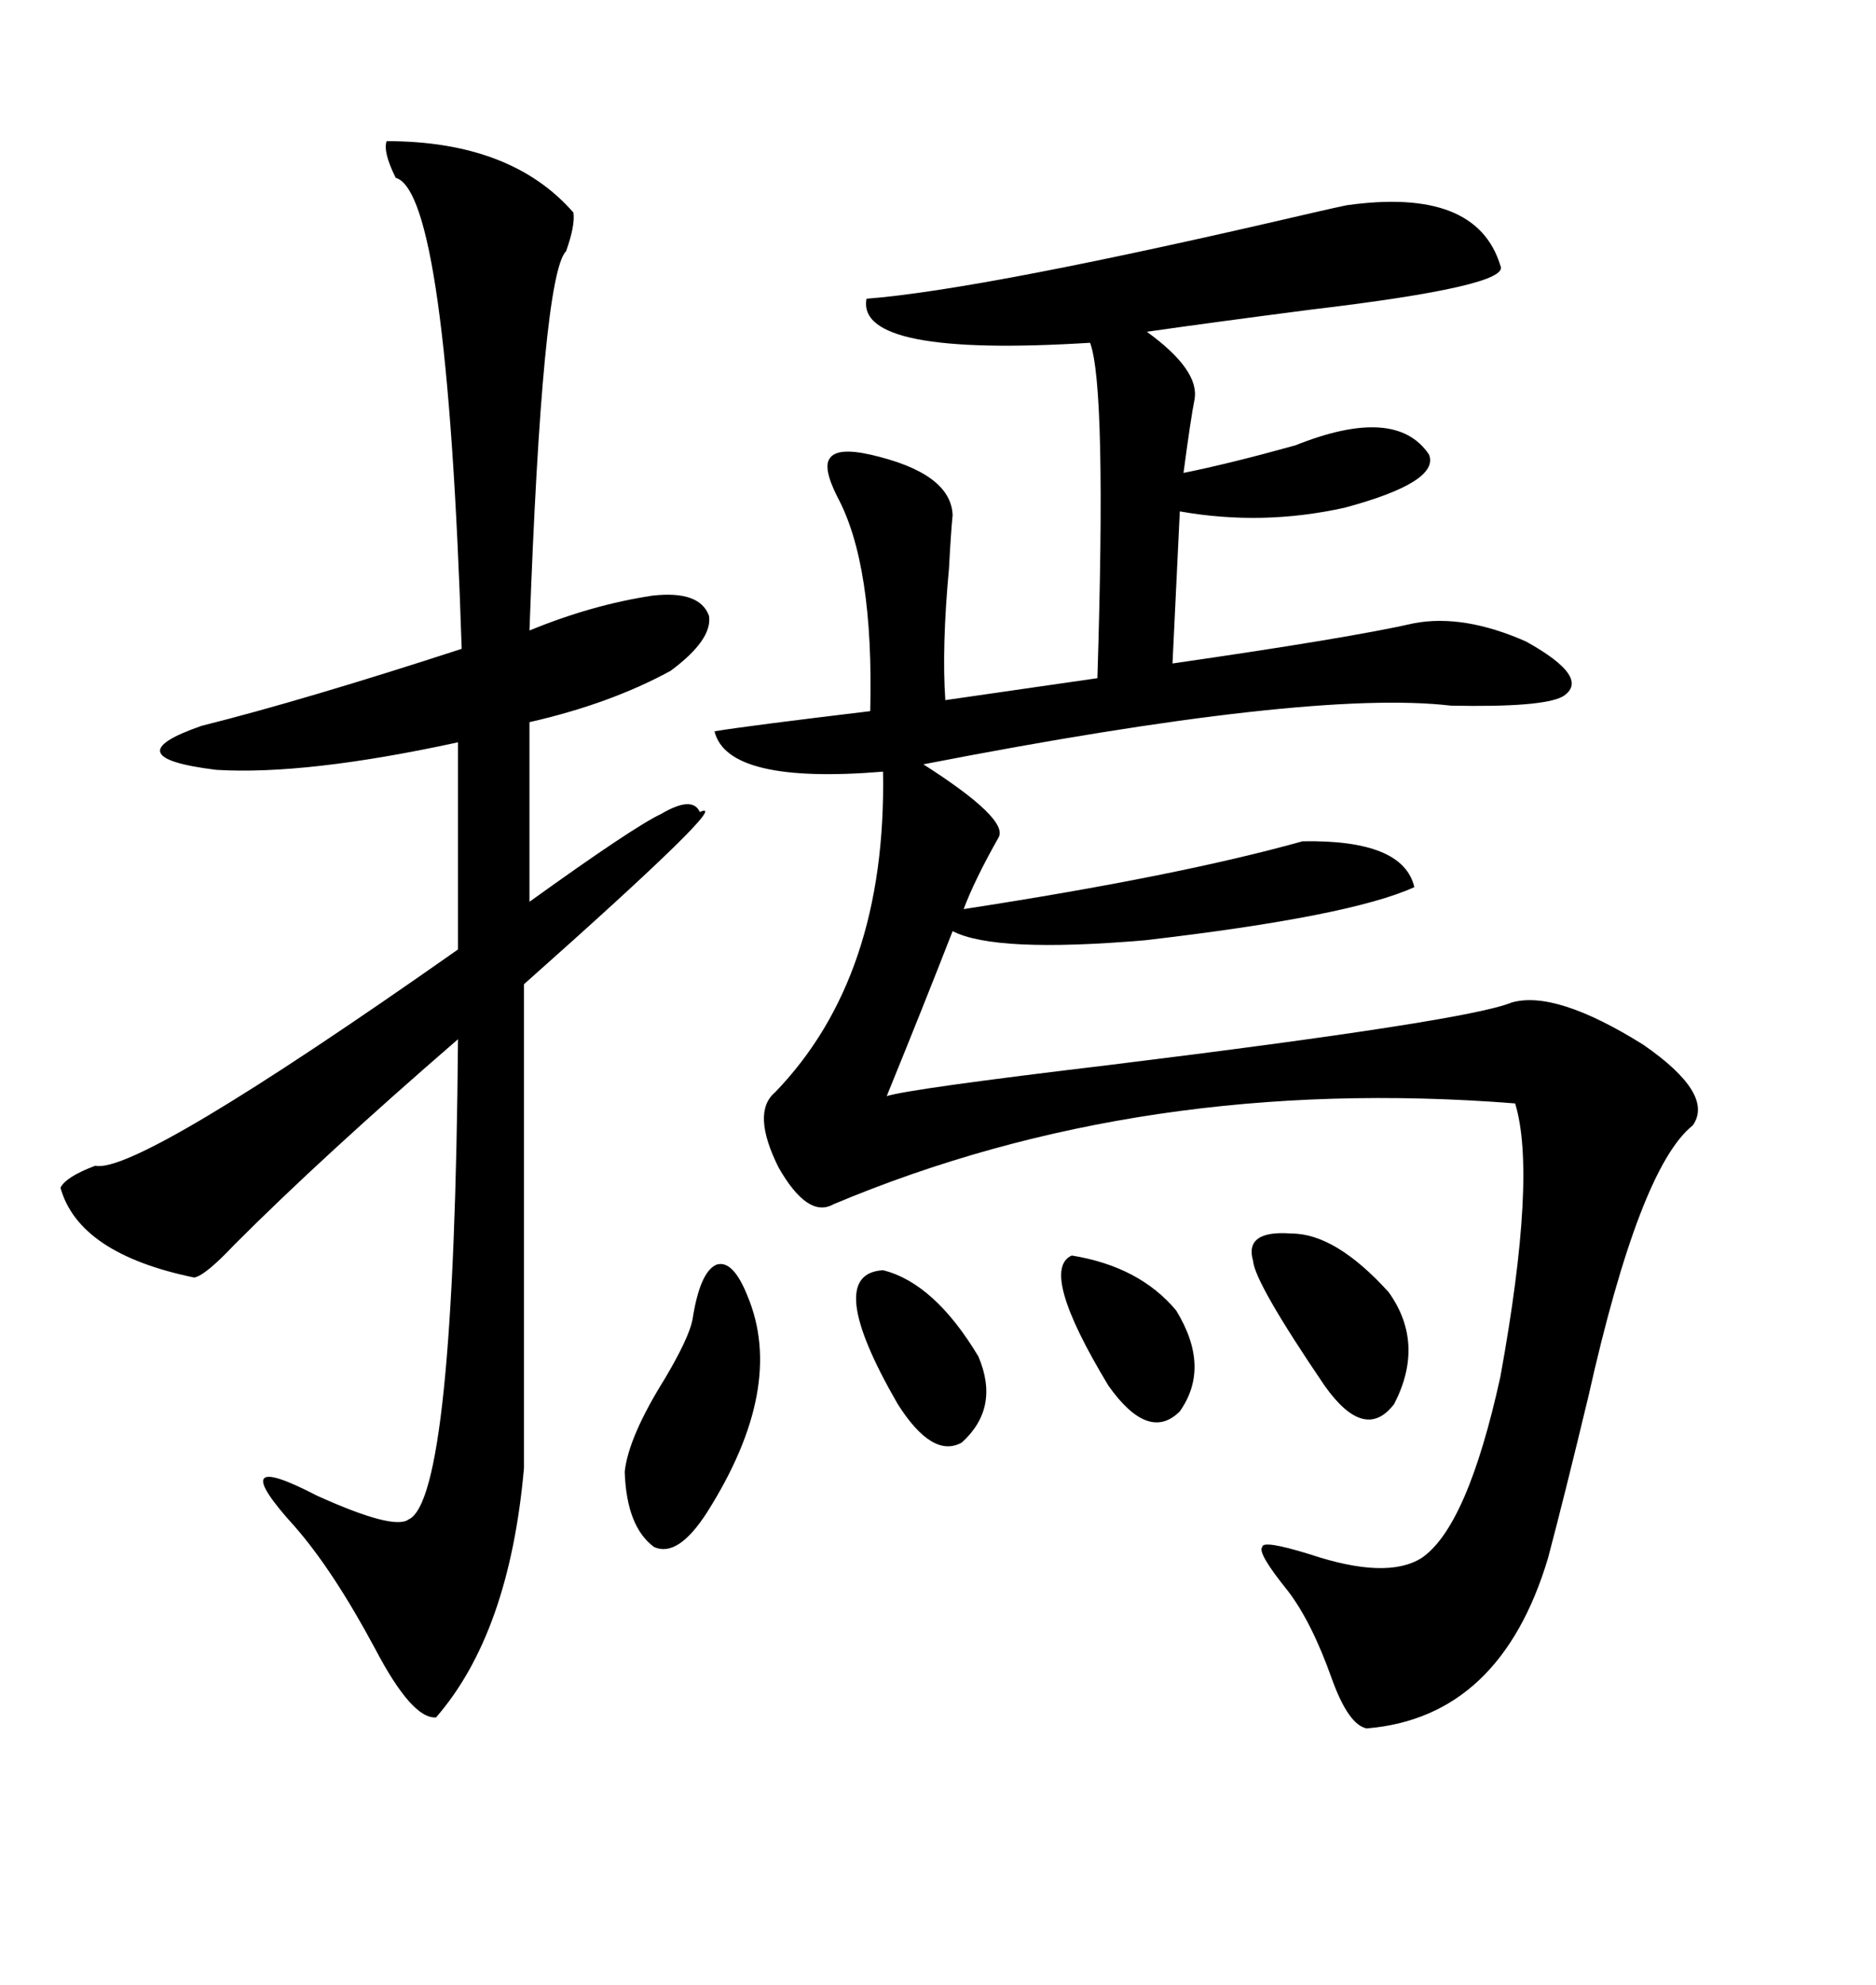 <svg xmlns="http://www.w3.org/2000/svg" xmlns:xlink="http://www.w3.org/1999/xlink" width="300" height="317.285"><path d="M215.33 32.81L215.33 32.81Q236.13 29.88 239.94 42.48L239.94 42.48Q241.70 45.70 209.47 49.51L209.47 49.51Q193.65 51.56 183.40 53.03L183.40 53.03Q191.89 59.18 191.02 63.87L191.02 63.87Q190.43 66.80 189.26 75.59L189.26 75.59Q196.58 74.12 207.13 71.19L207.13 71.19Q223.24 64.75 228.52 72.66L228.52 72.66Q230.27 77.05 215.04 81.15L215.04 81.15Q201.86 84.08 188.67 81.74L188.67 81.74L187.50 106.05Q215.92 101.95 226.17 99.61L226.17 99.61Q234.08 98.14 244.04 102.54L244.04 102.54Q254.59 108.40 249.90 111.33L249.90 111.33Q246.68 113.09 232.03 112.79L232.03 112.79Q209.47 110.16 147.66 122.17L147.66 122.17Q161.43 130.96 159.67 133.89L159.67 133.89Q155.86 140.63 154.10 145.31L154.10 145.31Q188.38 140.04 208.30 134.47L208.30 134.47Q224.41 134.18 226.17 141.80L226.17 141.80Q215.92 146.48 183.11 150.29L183.11 150.29Q159.08 152.34 152.34 148.83L152.34 148.83Q147.66 160.84 141.80 175.20L141.80 175.20Q145.61 174.02 177.54 170.21L177.54 170.21Q234.67 163.18 241.70 160.25L241.70 160.25Q248.73 158.20 262.79 166.99L262.79 166.99Q274.22 174.90 270.70 179.88L270.70 179.88Q262.21 186.62 254.00 223.24L254.00 223.24Q250.20 239.06 247.56 249.02L247.56 249.02Q239.94 274.51 218.55 276.27L218.55 276.27Q215.63 275.68 212.99 268.36L212.99 268.36Q209.77 259.28 205.96 254.30L205.96 254.30Q200.98 248.14 201.86 247.27L201.86 247.27Q201.86 246.09 209.47 248.44L209.47 248.44Q221.78 252.54 227.34 249.02L227.34 249.02Q234.67 244.04 239.94 220.02L239.94 220.02Q245.80 187.79 242.29 176.37L242.29 176.37Q182.81 171.68 133.30 192.48L133.30 192.48Q129.20 194.82 124.51 186.62L124.51 186.62Q120.12 177.83 123.93 174.61L123.93 174.61Q141.80 156.15 141.21 123.34L141.21 123.34Q116.31 125.39 114.26 116.89L114.26 116.89Q119.53 116.02 139.16 113.67L139.16 113.67Q139.75 90.23 133.89 79.39L133.89 79.39Q131.54 74.71 132.71 73.24L132.71 73.24Q133.89 71.48 139.16 72.66L139.16 72.66Q152.05 75.59 152.34 82.32L152.34 82.32Q152.05 85.25 151.76 90.82L151.76 90.82Q150.59 103.42 151.17 111.91L151.17 111.91L175.49 108.40Q176.95 61.82 174.32 54.79L174.32 54.79Q136.82 57.13 138.57 47.75L138.57 47.75Q157.32 46.29 210.06 33.98L210.06 33.98Q213.87 33.11 215.33 32.81ZM61.82 22.56L61.82 22.56Q81.74 22.56 91.70 33.98L91.70 33.98Q91.99 36.04 90.53 40.14L90.53 40.14Q86.72 43.95 84.67 100.78L84.67 100.78Q94.63 96.68 104.30 95.21L104.30 95.21Q111.91 94.34 113.38 98.44L113.38 98.44Q113.96 102.25 107.23 107.23L107.23 107.23Q97.56 112.50 84.67 115.43L84.67 115.43L84.67 144.14Q101.37 132.13 105.76 130.08L105.76 130.08Q110.74 127.15 111.91 129.79L111.91 129.79Q117.77 127.15 83.79 157.32L83.79 157.32L83.79 234.67Q81.45 261.04 69.73 274.51L69.73 274.51Q65.92 274.80 60.06 263.67L60.06 263.67Q53.32 251.07 47.17 244.04L47.17 244.04Q35.45 231.15 50.68 239.06L50.68 239.06Q62.99 244.63 65.33 242.87L65.33 242.87Q72.66 239.65 73.24 166.11L73.24 166.11Q51.56 184.86 37.50 198.93L37.50 198.93Q32.81 203.91 31.05 204.20L31.05 204.20Q12.60 200.39 9.67 189.84L9.67 189.84Q10.55 188.09 15.23 186.33L15.23 186.33Q21.97 187.79 73.24 151.76L73.24 151.76L73.24 118.65Q48.93 123.93 34.57 123.05L34.57 123.05Q17.87 121.00 32.23 116.02L32.23 116.02Q48.63 111.91 73.83 103.71L73.83 103.71Q71.48 30.76 63.28 28.42L63.28 28.42Q61.23 24.32 61.82 22.56ZM110.74 210.94L110.74 210.94Q111.91 203.32 114.55 202.15L114.55 202.15Q117.19 201.27 119.53 207.13L119.53 207.13Q125.68 221.78 113.09 241.70L113.09 241.70Q108.40 249.02 104.59 247.27L104.59 247.27Q100.20 244.04 99.90 235.25L99.90 235.25Q100.49 229.69 106.35 220.31L106.35 220.31Q110.16 213.87 110.74 210.94ZM206.54 197.17L206.54 197.17Q213.57 197.17 222.07 206.54L222.07 206.54Q227.93 214.75 222.95 224.41L222.95 224.41Q218.26 230.57 211.82 221.48L211.82 221.48Q200.68 205.08 200.39 201.56L200.39 201.56Q198.93 196.58 206.54 197.17ZM141.21 203.03L141.21 203.03Q149.41 205.08 156.45 216.80L156.45 216.80Q159.96 225 153.81 230.57L153.81 230.57Q149.12 233.20 143.55 224.41L143.55 224.41Q131.54 203.61 141.21 203.03ZM171.39 200.68L171.39 200.68Q182.23 202.44 188.09 209.47L188.09 209.47Q193.65 218.55 188.67 225.59L188.67 225.59Q183.69 230.57 177.25 221.48L177.25 221.48Q166.11 203.03 171.39 200.68Z"/></svg>
